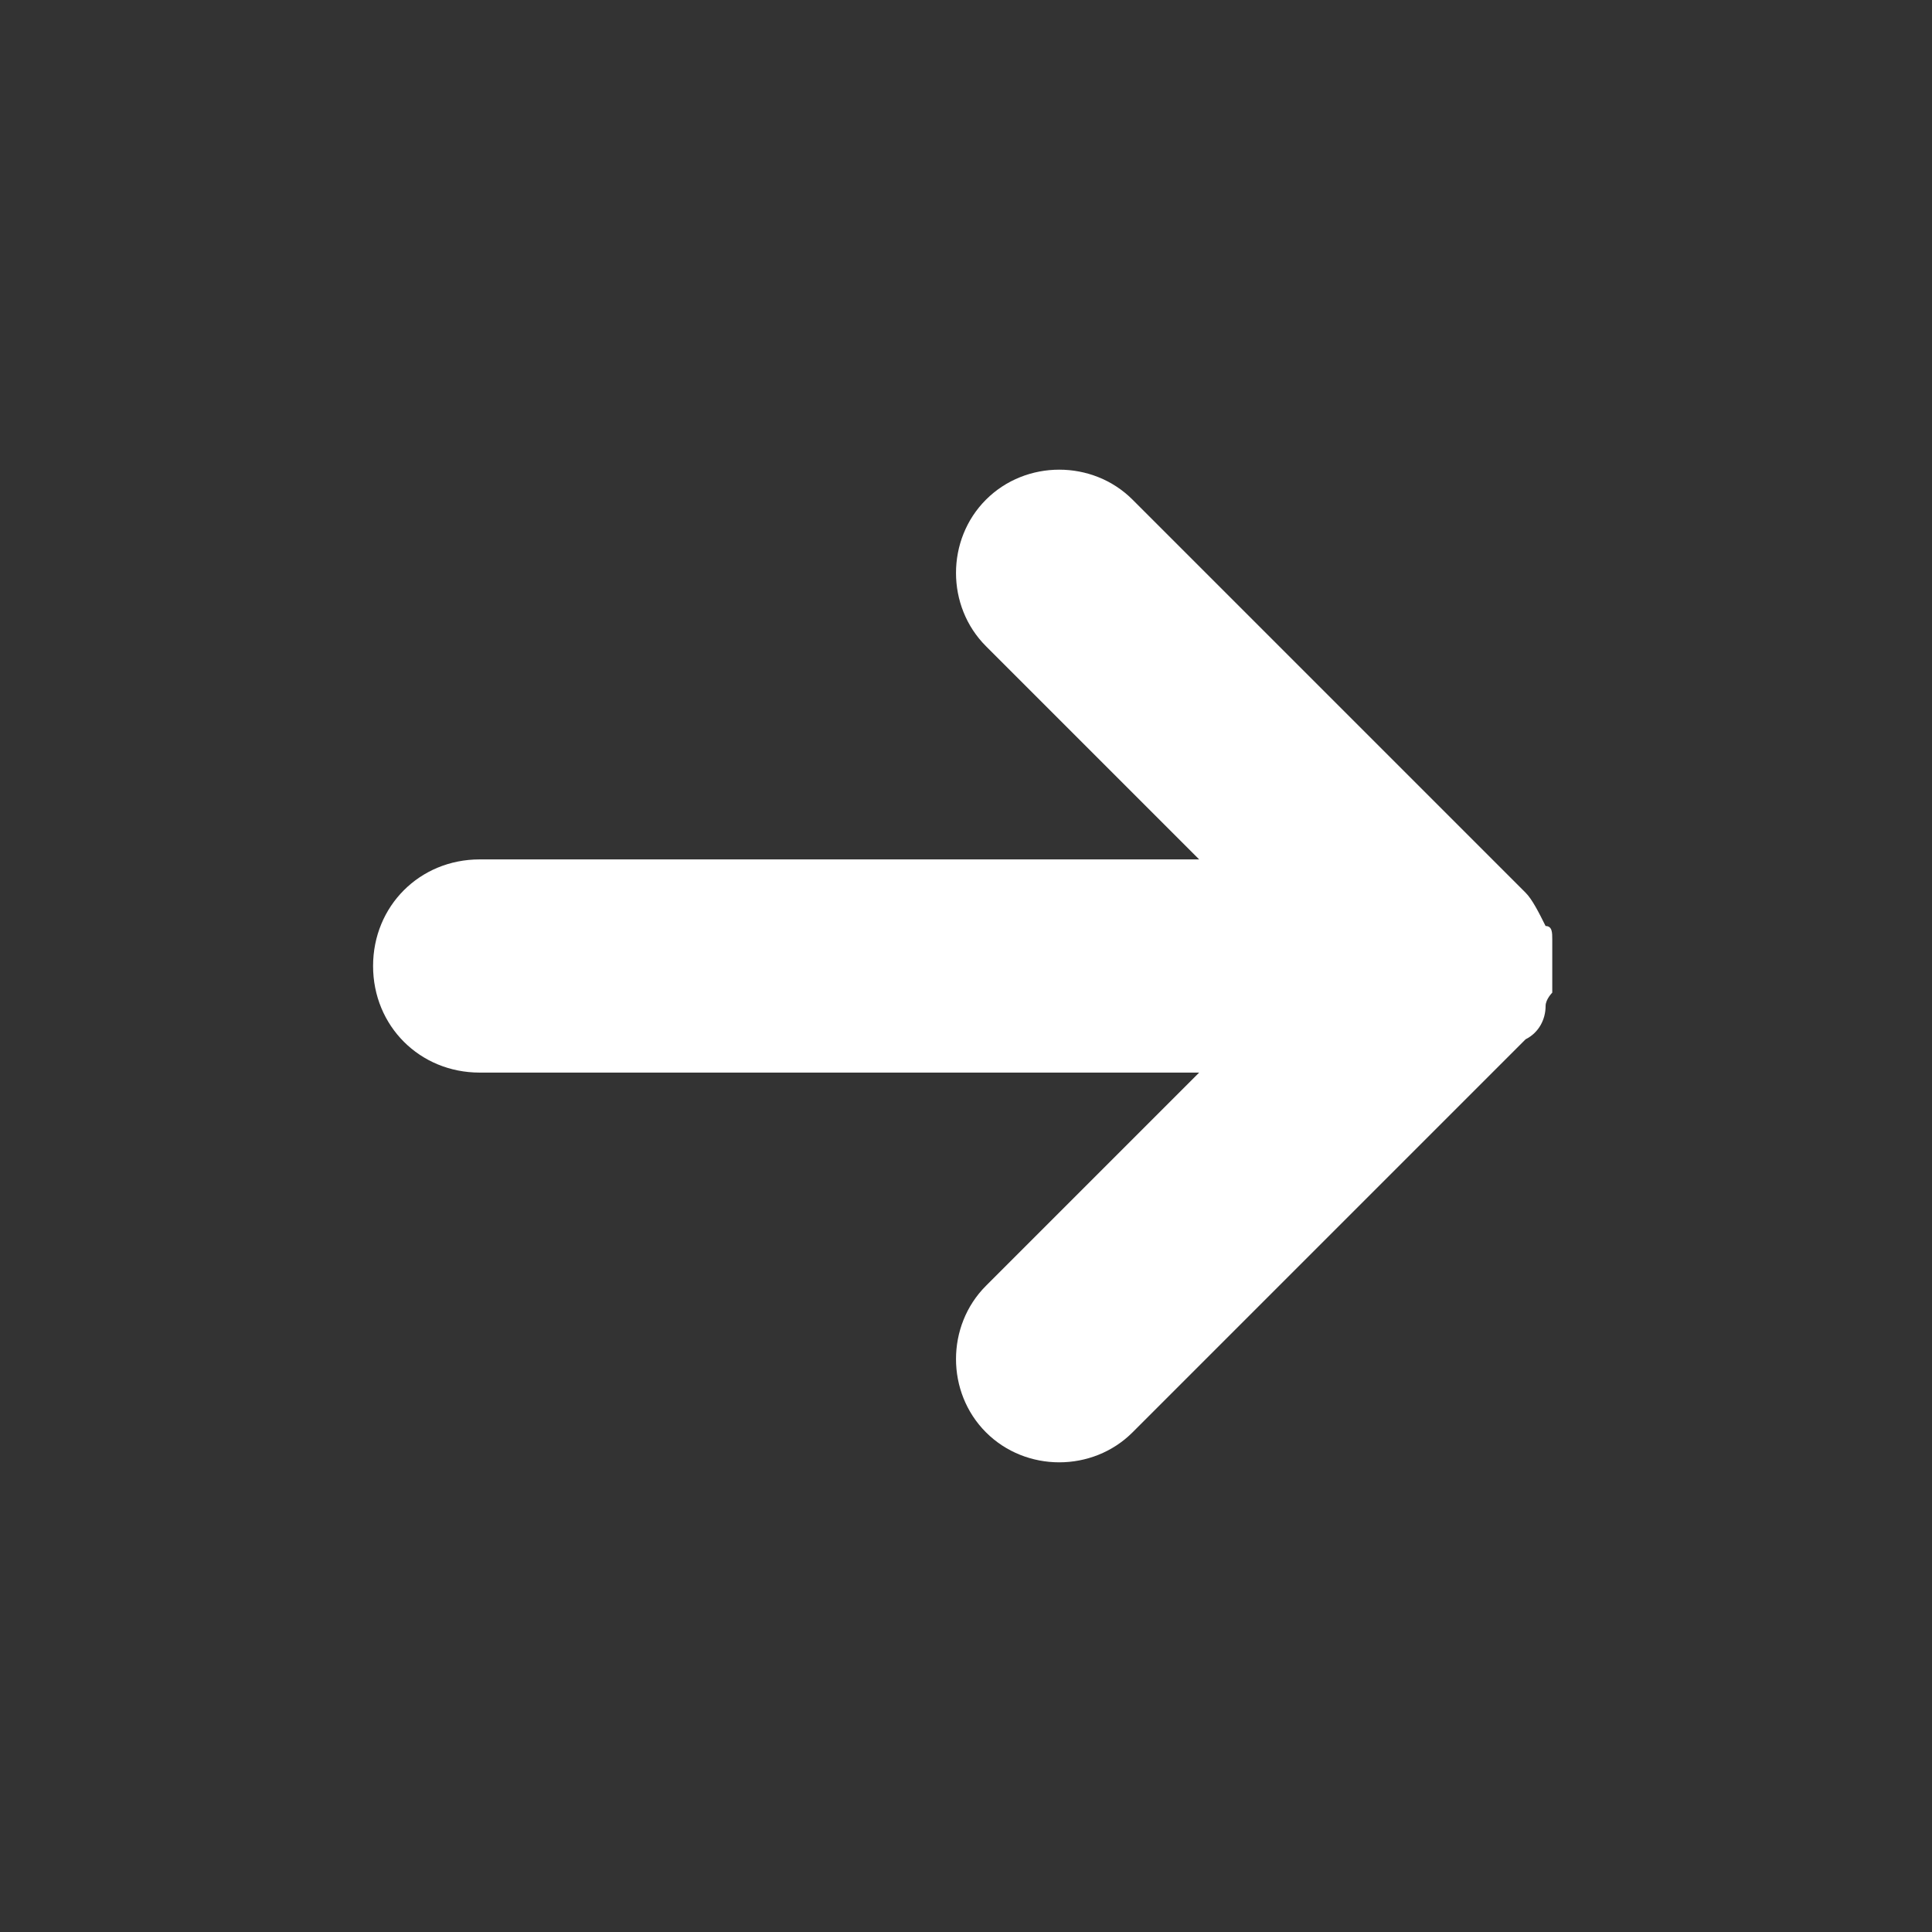 <?xml version="1.0" encoding="utf-8"?>
<!-- Generator: Adobe Illustrator 23.0.1, SVG Export Plug-In . SVG Version: 6.00 Build 0)  -->
<svg version="1.1" id="Layer_1" xmlns="http://www.w3.org/2000/svg" xmlns:xlink="http://www.w3.org/1999/xlink" x="0px" y="0px"
	 viewBox="0 0 29 29" style="enable-background:new 0 0 29 29;" xml:space="preserve">
<rect x="0" y="0" width="29" height="29" fill="#333333" stroke="none"/>
<style type="text/css">
	.st0{fill:#FFFFFF;}
</style>
<g>
	<path class="st0" d="M23.2,15.1c0-0.1,0.1-0.2,0.1-0.2c0,0,0,0,0-0.1c0-0.2,0-0.4,0-0.6c0,0,0,0,0-0.1c0-0.1,0-0.2-0.1-0.2
		c0,0,0,0,0,0c-0.1-0.2-0.2-0.4-0.3-0.5L17,7.5c-0.6-0.6-1.6-0.6-2.2,0c-0.6,0.6-0.6,1.6,0,2.2l3.2,3.2H7.2c-0.9,0-1.6,0.7-1.6,1.6
		c0,0.9,0.7,1.6,1.6,1.6H18l-3.2,3.2c-0.6,0.6-0.6,1.6,0,2.2c0.6,0.6,1.6,0.6,2.2,0l5.9-5.9C23.1,15.5,23.2,15.3,23.2,15.1
		C23.2,15.1,23.2,15.1,23.2,15.1z"/>
</g>
</svg>
